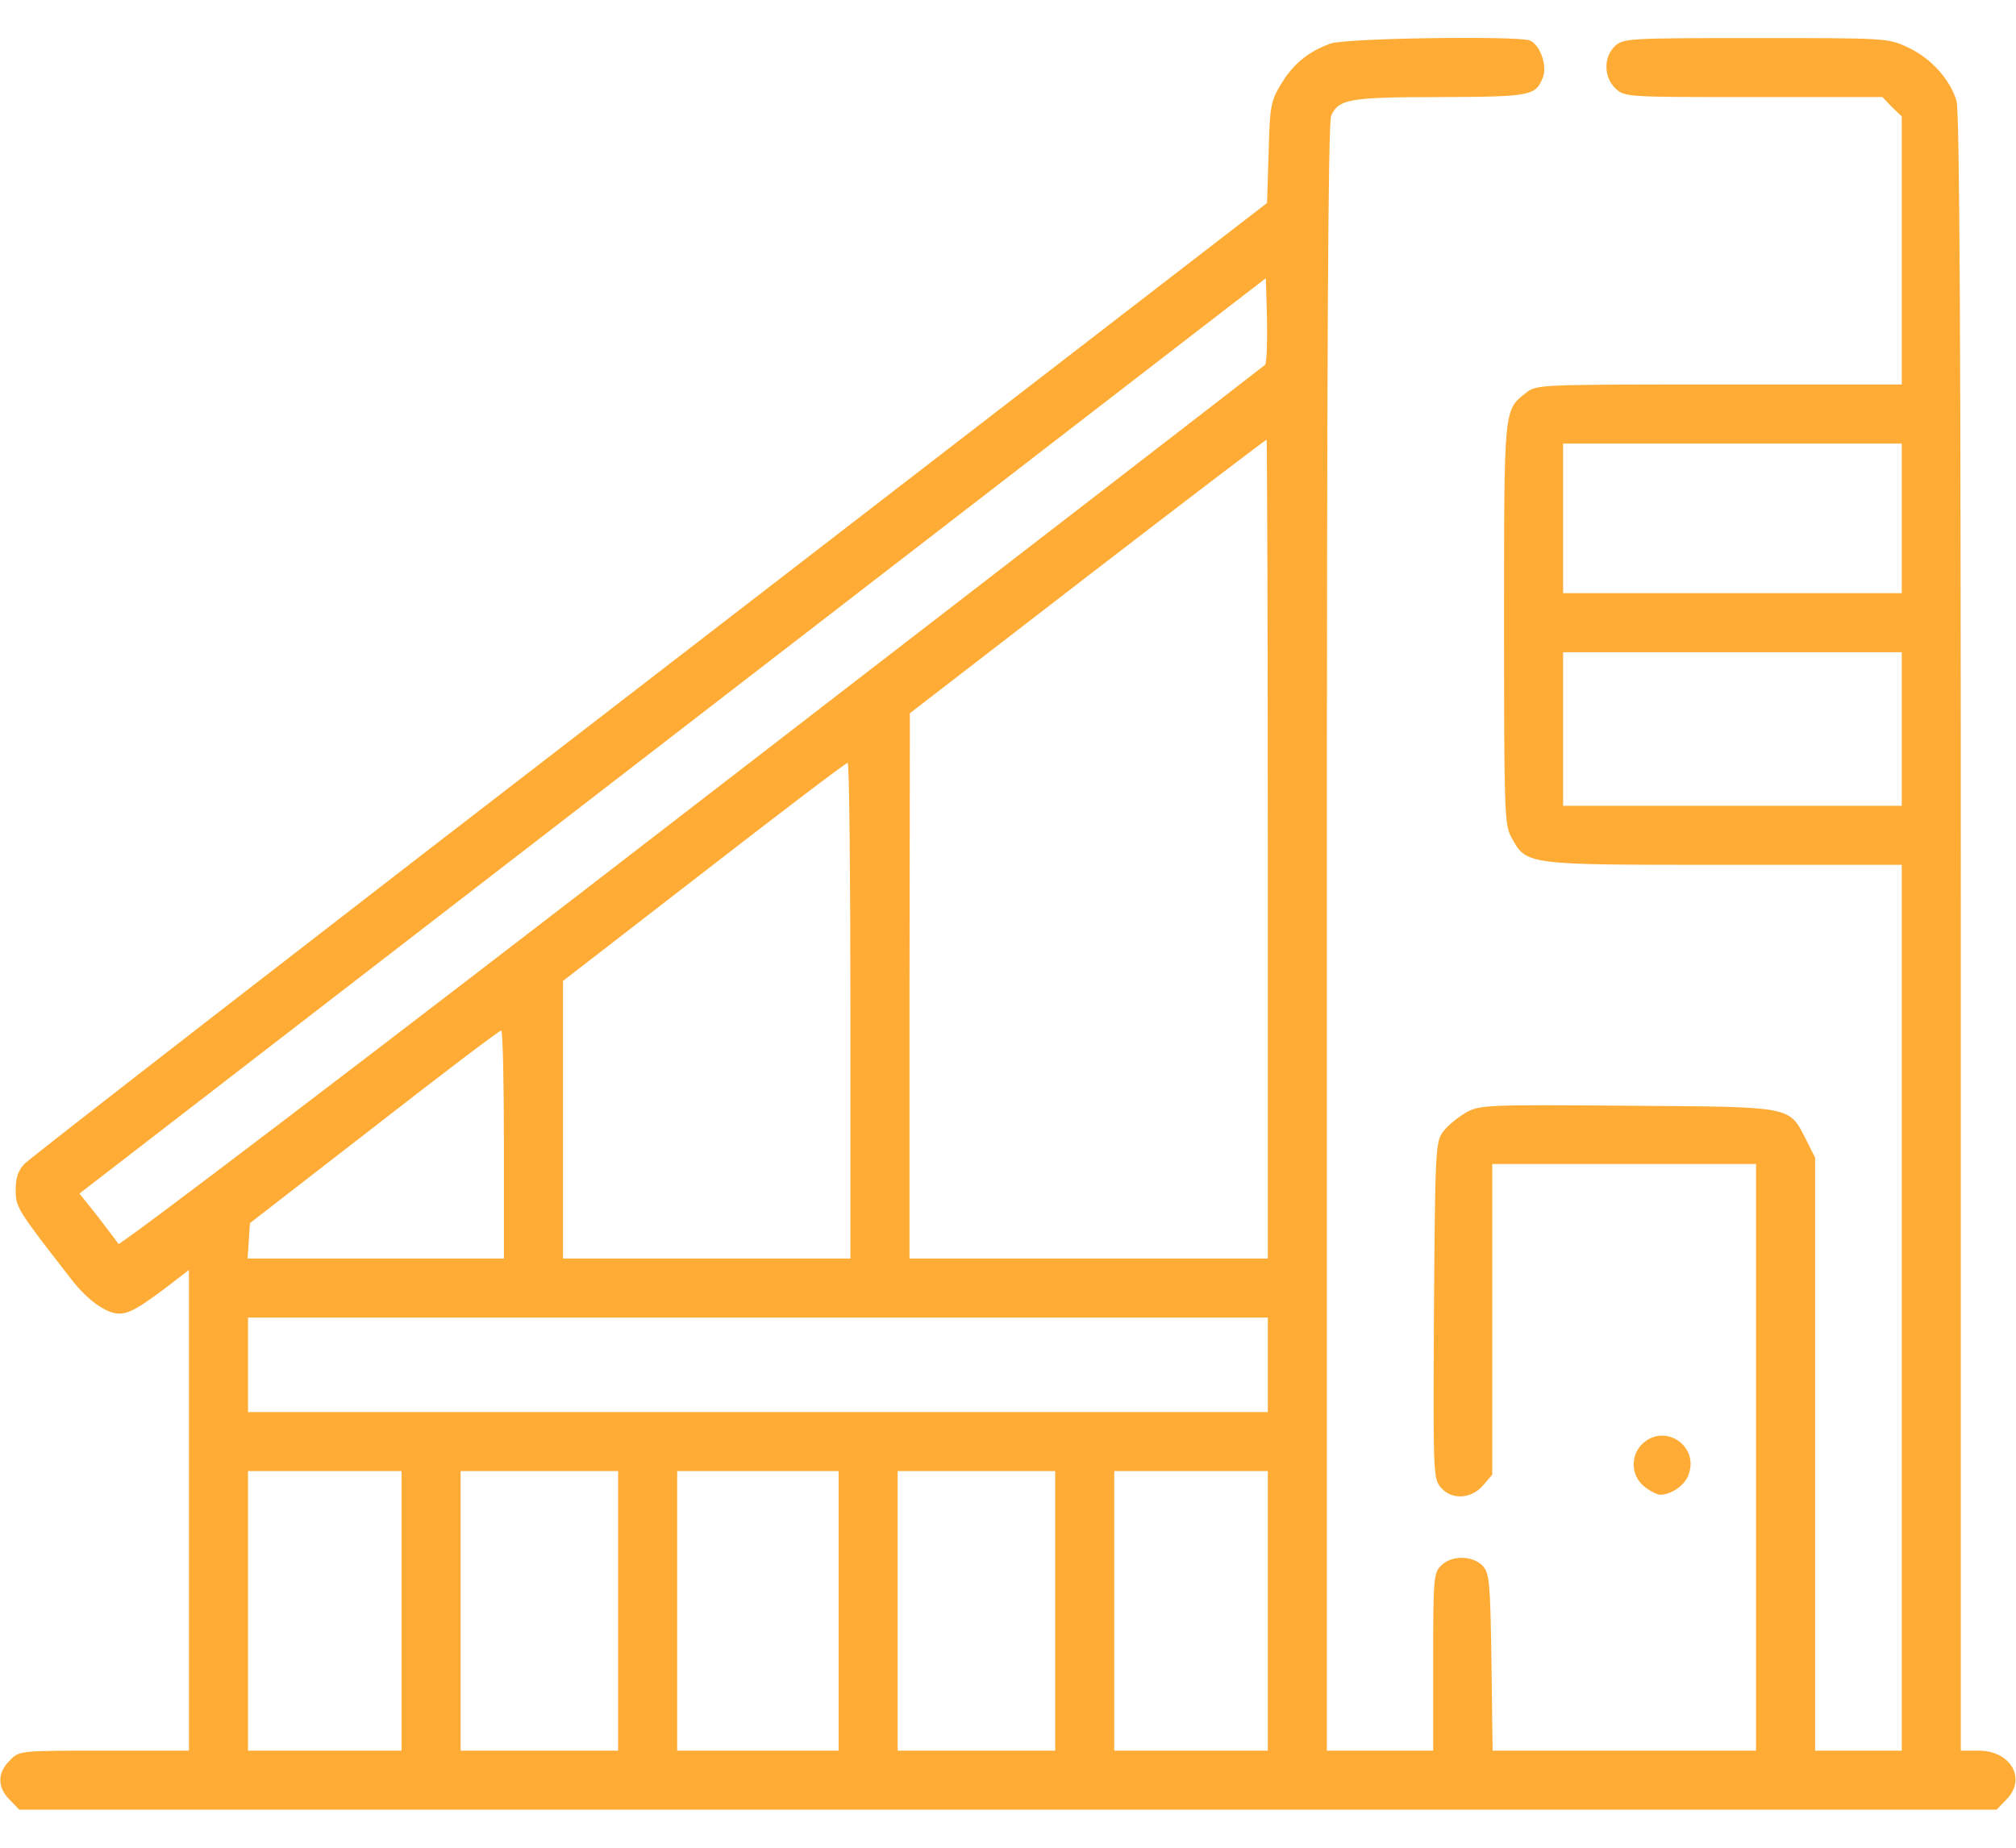 <svg width="48" height="44" viewBox="0 0 48 44" fill="none" xmlns="http://www.w3.org/2000/svg">
<path d="M31.677 1.038C31.152 1.225 30.777 1.534 30.495 2.013C30.252 2.416 30.233 2.547 30.205 3.644L30.167 4.834L15.486 16.159C7.405 22.384 0.702 27.587 0.589 27.709C0.43 27.869 0.373 28.047 0.373 28.337C0.373 28.75 0.402 28.797 1.714 30.484C2.089 30.962 2.53 31.281 2.839 31.281C3.073 31.281 3.317 31.141 3.964 30.653L4.498 30.241V35.959V41.688H2.483C0.458 41.688 0.458 41.688 0.233 41.922C-0.067 42.212 -0.067 42.569 0.233 42.859L0.458 43.094H23.998H47.539L47.764 42.859C48.261 42.372 47.886 41.688 47.108 41.688H46.686V22.225C46.686 7.909 46.658 2.659 46.583 2.397C46.423 1.881 45.973 1.384 45.43 1.131C44.961 0.906 44.914 0.906 41.802 0.906C38.764 0.906 38.652 0.916 38.455 1.094C38.173 1.356 38.183 1.844 38.464 2.106C38.68 2.312 38.727 2.312 41.755 2.312H44.82L45.045 2.547L45.28 2.772V5.969V9.156H40.93C36.664 9.156 36.58 9.156 36.336 9.353C35.802 9.775 35.811 9.672 35.811 14.847C35.811 19.281 35.82 19.637 35.98 19.928C36.345 20.603 36.289 20.594 41.033 20.594H45.28V31.141V41.688H44.248H43.217V34.628V27.569L43.011 27.156C42.589 26.331 42.739 26.359 38.755 26.331C35.333 26.303 35.23 26.312 34.892 26.5C34.705 26.613 34.461 26.809 34.358 26.95C34.18 27.194 34.17 27.372 34.142 31.197C34.123 34.984 34.123 35.2 34.292 35.406C34.545 35.725 35.023 35.706 35.314 35.369L35.53 35.116V31.413V27.719H38.67H41.811V34.703V41.688H38.68H35.539L35.511 39.587C35.483 37.675 35.464 37.469 35.305 37.291C35.07 37.038 34.564 37.028 34.311 37.281C34.133 37.459 34.123 37.591 34.123 39.578V41.688H32.858H31.592V22.328C31.592 8.35 31.62 2.913 31.695 2.753C31.873 2.359 32.136 2.312 34.292 2.312C36.467 2.303 36.561 2.284 36.739 1.834C36.842 1.553 36.664 1.056 36.42 0.963C36.111 0.85 32.033 0.906 31.677 1.038ZM30.12 8.688C30.083 8.725 23.933 13.469 16.461 19.234C8.998 25 2.858 29.669 2.82 29.622C2.792 29.575 2.567 29.284 2.333 28.975L1.892 28.422L6.411 24.934C8.886 23.022 14.38 18.784 18.608 15.522C22.836 12.259 27.158 8.922 28.217 8.106L30.139 6.625L30.167 7.628C30.177 8.172 30.158 8.65 30.12 8.688ZM30.186 20.219V29.969H25.92H21.655V23.472L21.664 16.984L25.892 13.722C28.217 11.931 30.139 10.469 30.158 10.469C30.167 10.469 30.186 14.856 30.186 20.219ZM45.28 12.344V14.125H41.248H37.217V12.344V10.562H41.248H45.28V12.344ZM45.28 17.359V19.188H41.248H37.217V17.359V15.531H41.248H45.28V17.359ZM20.248 24.062V29.969H16.827H13.405V26.659V23.359L16.761 20.762C18.598 19.337 20.136 18.166 20.183 18.166C20.22 18.156 20.248 20.809 20.248 24.062ZM11.998 27.25V29.969H8.942H5.895L5.923 29.547L5.952 29.125L8.905 26.837C10.527 25.572 11.886 24.541 11.933 24.541C11.97 24.531 11.998 25.75 11.998 27.25ZM30.186 32.5V33.625H18.045H5.905V32.5V31.375H18.045H30.186V32.5ZM9.561 38.359V41.688H7.733H5.905V38.359V35.031H7.733H9.561V38.359ZM14.717 38.359V41.688H12.842H10.967V38.359V35.031H12.842H14.717V38.359ZM19.967 38.359V41.688H18.045H16.123V38.359V35.031H18.045H19.967V38.359ZM25.123 38.359V41.688H23.248H21.373V38.359V35.031H23.248H25.123V38.359ZM30.186 38.359V41.688H28.358H26.53V38.359V35.031H28.358H30.186V38.359Z" fill="#FFAC37"/>
<path d="M39.111 34.375C38.811 34.656 38.83 35.144 39.148 35.397C39.289 35.509 39.458 35.594 39.523 35.594C39.795 35.594 40.123 35.369 40.208 35.106C40.451 34.422 39.636 33.888 39.111 34.375Z" fill="#FFAC37"/>
</svg>
